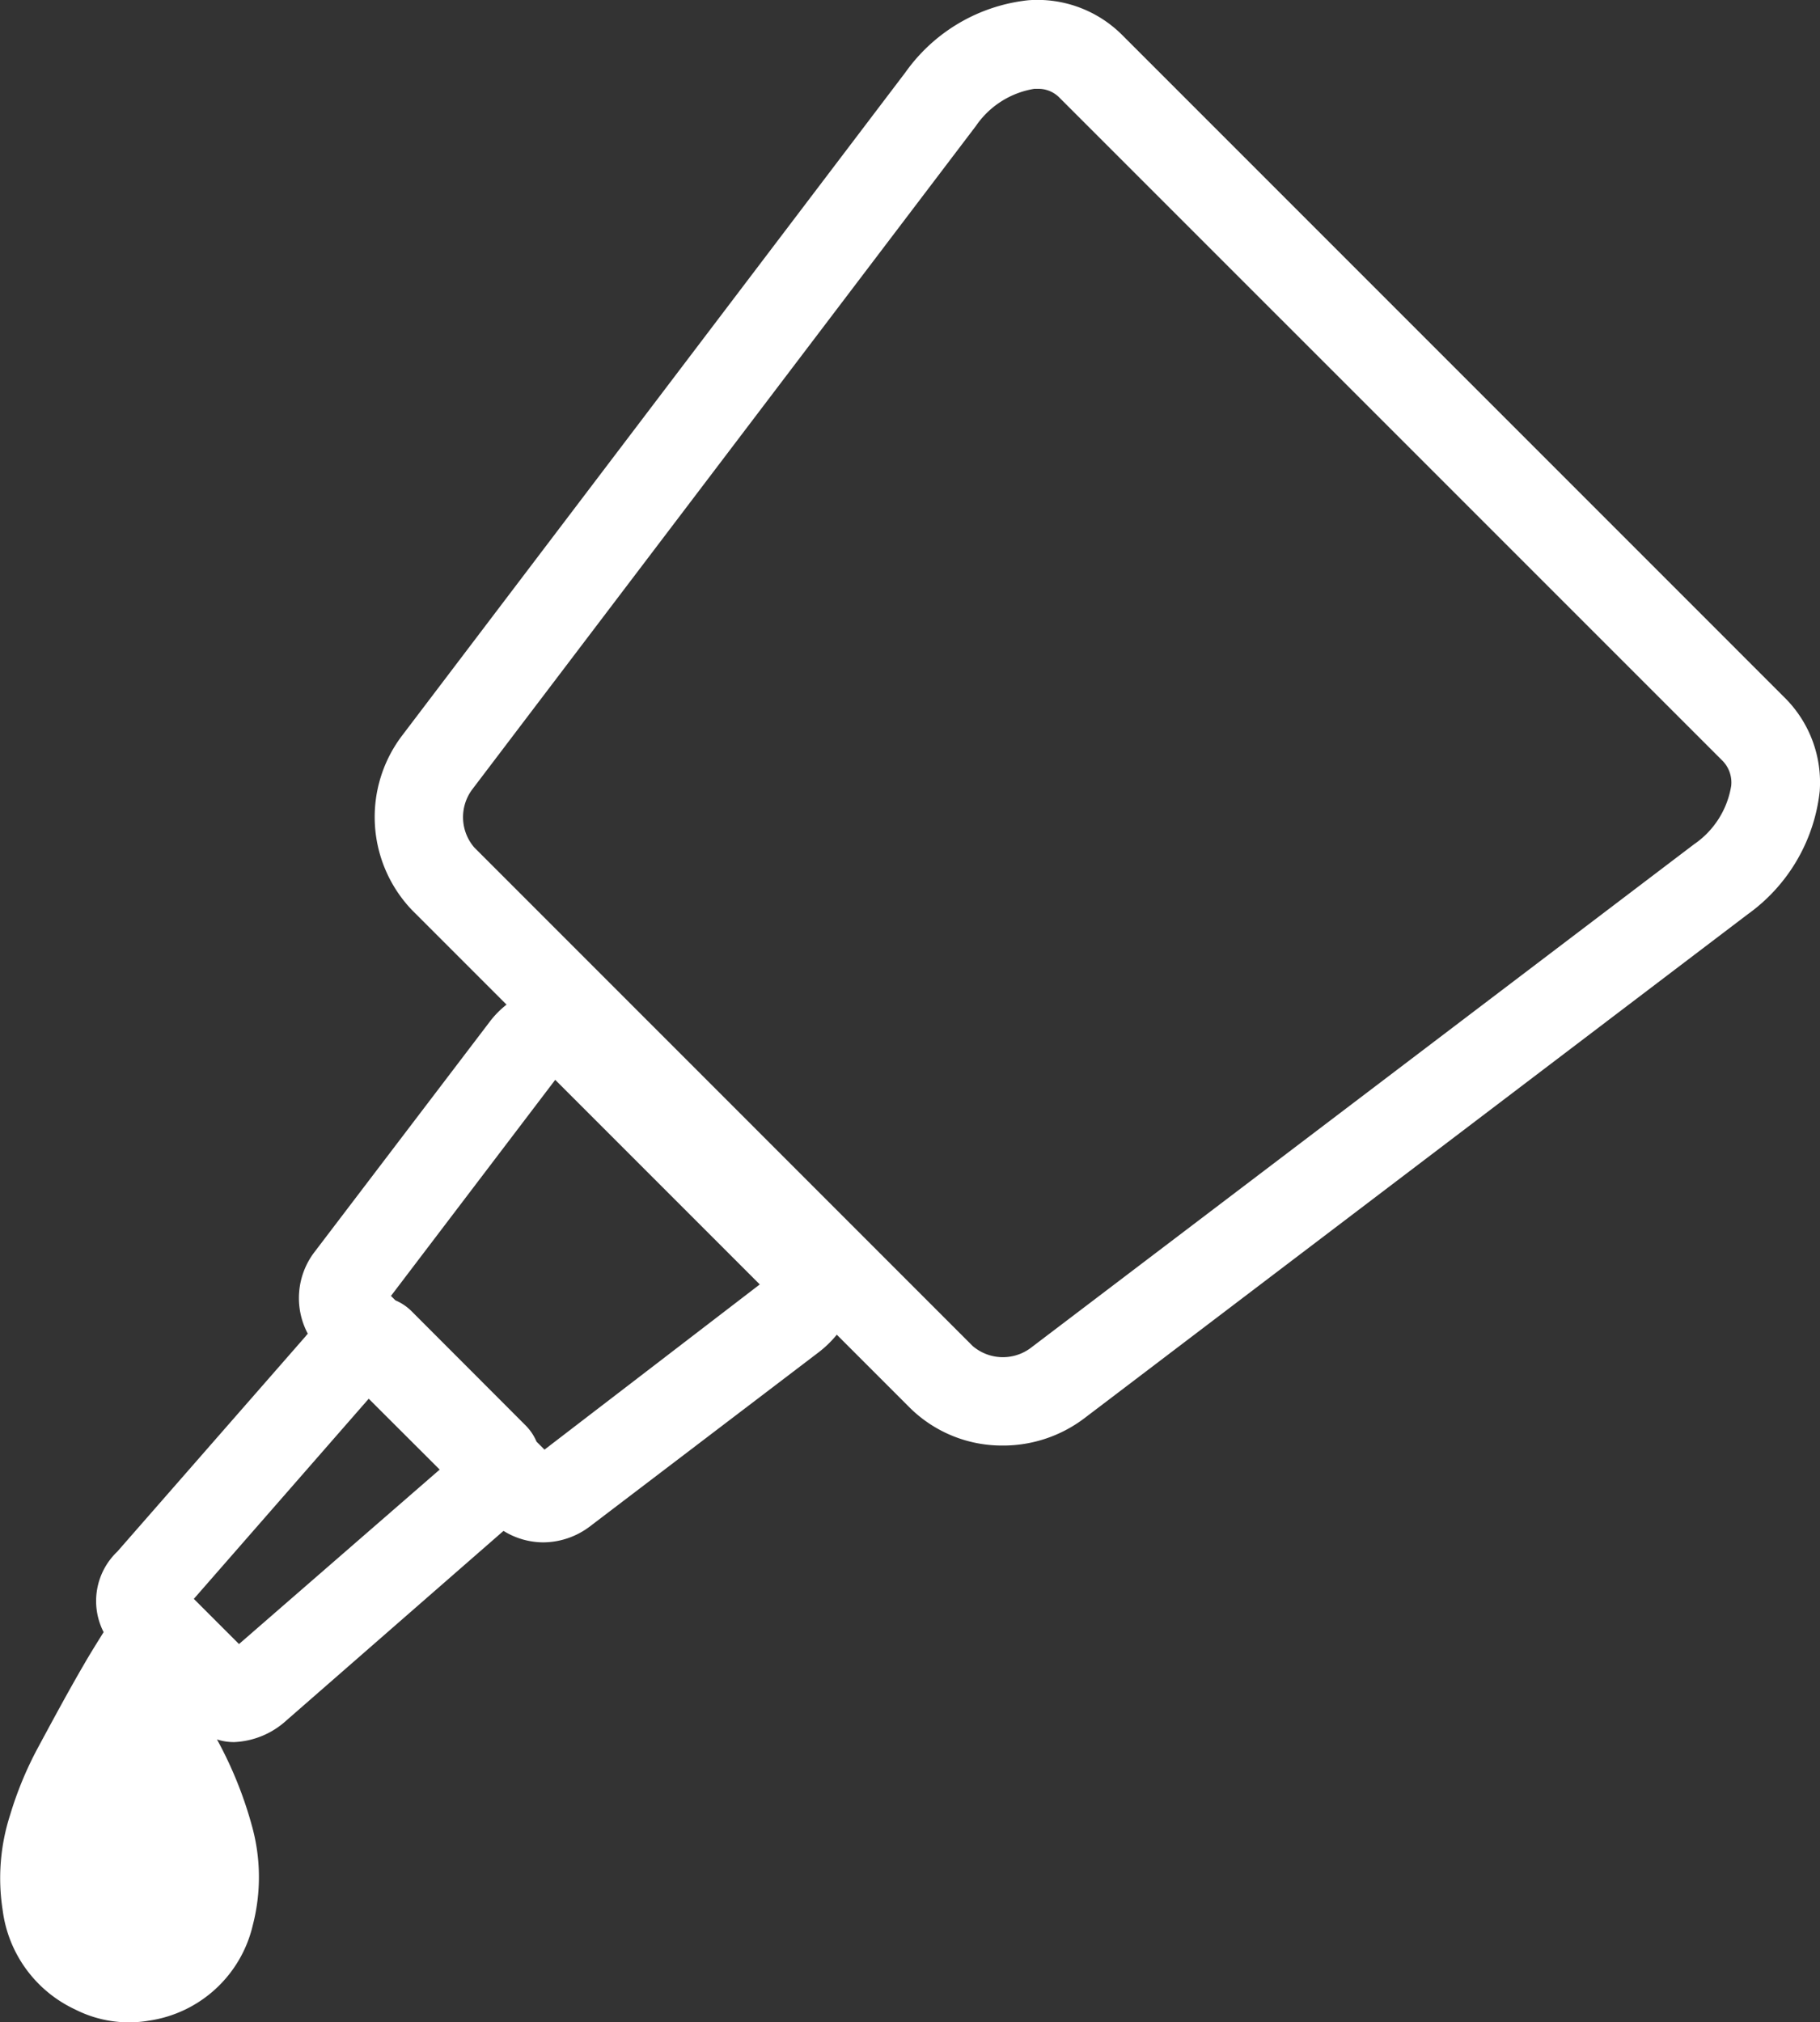 <svg xmlns="http://www.w3.org/2000/svg" width="56.853" height="63.163" viewBox="0 0 56.853 63.163">
    <rect x="0" y="0" width="56.853" height="63.163" fill="#333333" stroke="none"/>
    <path id="icon-adhesivos"
          d="M100.261,30.447,79.543,9.728a3.742,3.742,0,0,0-2.932-1.079A5.41,5.41,0,0,0,72.779,10.9L57.04,31.636a4.207,4.207,0,0,0,.318,5.422l2.96,2.96a2.925,2.925,0,0,0-.539.553l-5.463,7.178a2.369,2.369,0,0,0-.207,2.545c-.014.028-.041.041-.055.069L48.161,57.1a2.13,2.13,0,0,0-.429,2.517c-.207.332-.415.664-.609,1-.5.858-.968,1.729-1.438,2.6a11.22,11.22,0,0,0-.871,2.1,6.444,6.444,0,0,0-.235,2.987,3.979,3.979,0,0,0,2.268,3.1,3.711,3.711,0,0,0,2.31.346,3.911,3.911,0,0,0,3.236-2.987,5.971,5.971,0,0,0-.014-3.043,12.459,12.459,0,0,0-1.106-2.752,1.7,1.7,0,0,0,.539.083,2.581,2.581,0,0,0,1.632-.678l6.749-5.892c.014-.014.028-.014.028-.028a2.365,2.365,0,0,0,1.245.36,2.433,2.433,0,0,0,1.438-.484l7.178-5.463a3.416,3.416,0,0,0,.553-.539l2.3,2.3a4.094,4.094,0,0,0,2.877,1.162,4.2,4.2,0,0,0,2.545-.844L99.085,37.2a5.457,5.457,0,0,0,2.254-3.845A3.73,3.73,0,0,0,100.261,30.447Zm-48.3,29.542-1.411-1.411,5.463-6.251L58.23,54.54Zm9.543-6.072-.249-.249a1.594,1.594,0,0,0-.346-.512L57.358,49.6a1.594,1.594,0,0,0-.512-.346l-.138-.138,5.131-6.749,6.39,6.39ZM98.574,33.185a2.742,2.742,0,0,1-1.162,1.826L76.68,50.75a1.452,1.452,0,0,1-1.8-.069L59.308,35.107a1.451,1.451,0,0,1-.069-1.8L74.979,12.577A2.742,2.742,0,0,1,76.8,11.416h.1a.917.917,0,0,1,.692.277L98.311,32.41A.968.968,0,0,1,98.574,33.185Z"
          transform="translate(-44.495 -8.641)" fill="#FFF"/>
</svg>
